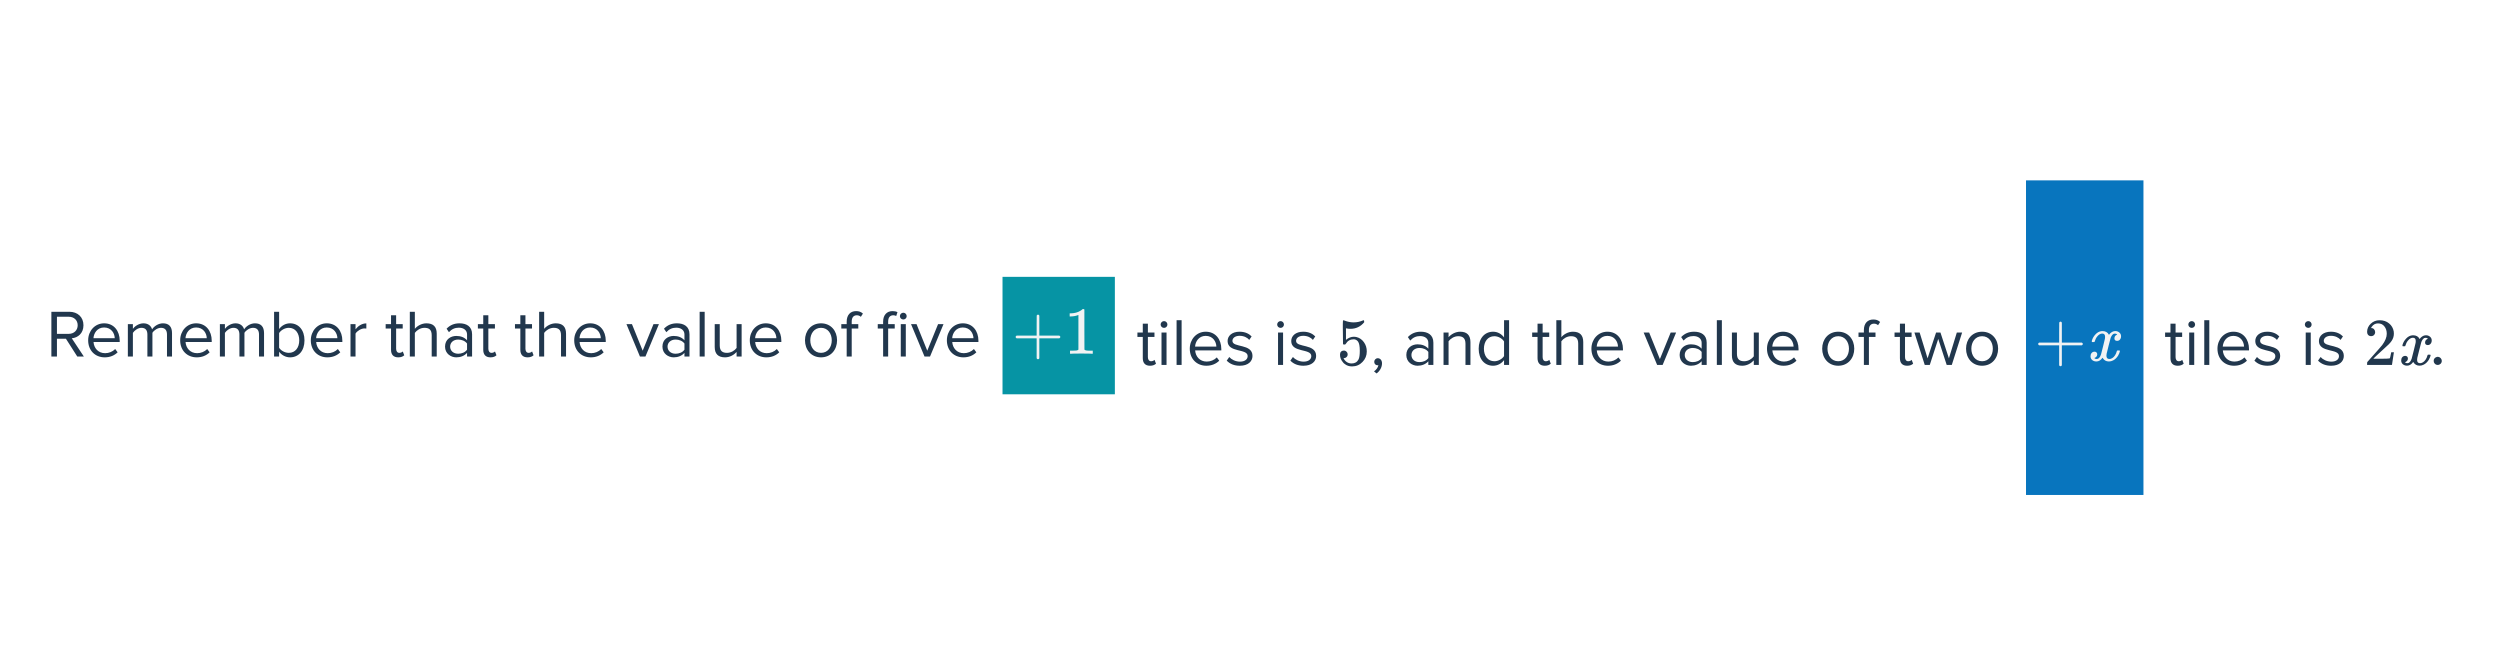 <svg width="596" height="160" viewBox="0 0 596 160" fill="none" xmlns="http://www.w3.org/2000/svg">
<path d="M265.783 66H239V94H265.783V66Z" fill="#0694A4"/>
<path d="M242.352 80.654C242.203 80.579 242.128 80.473 242.128 80.334C242.128 80.195 242.203 80.089 242.352 80.014H247.136V77.614L247.152 75.214C247.259 75.075 247.36 75.006 247.456 75.006C247.595 75.006 247.701 75.086 247.776 75.246V80.014H252.544C252.704 80.099 252.784 80.206 252.784 80.334C252.784 80.462 252.704 80.569 252.544 80.654H247.776V85.422C247.701 85.571 247.595 85.646 247.456 85.646C247.317 85.646 247.211 85.571 247.136 85.422V80.654H242.352ZM260.341 84.334C260.16 84.302 259.312 84.286 257.797 84.286C256.304 84.286 255.466 84.302 255.285 84.334H255.093V83.598H255.509C256.128 83.598 256.528 83.582 256.709 83.55C256.794 83.539 256.922 83.475 257.093 83.358V75.086C257.072 75.086 257.029 75.102 256.965 75.134C256.474 75.326 255.925 75.427 255.317 75.438H255.013V74.702H255.317C256.213 74.67 256.96 74.467 257.557 74.094C257.749 73.987 257.914 73.865 258.053 73.726C258.074 73.694 258.138 73.678 258.245 73.678C258.352 73.678 258.442 73.71 258.517 73.774V78.558L258.533 83.358C258.693 83.518 259.04 83.598 259.573 83.598H260.101H260.517V84.334H260.341Z" fill="#F1F2F3"/>
<path d="M19.992 85L17.112 80.648C18.568 80.52 19.896 79.464 19.896 77.544C19.896 75.576 18.488 74.328 16.536 74.328H12.248V85H13.576V80.76H15.72L18.424 85H19.992ZM16.376 79.592H13.576V75.512H16.376C17.64 75.512 18.52 76.328 18.52 77.544C18.52 78.744 17.64 79.592 16.376 79.592ZM24.97 85.192C26.218 85.192 27.258 84.76 28.042 83.992L27.466 83.208C26.842 83.848 25.962 84.2 25.066 84.2C23.402 84.2 22.394 82.984 22.298 81.528H28.538V81.224C28.538 78.904 27.162 77.08 24.826 77.08C22.618 77.08 21.018 78.888 21.018 81.128C21.018 83.544 22.666 85.192 24.97 85.192ZM27.354 80.632H22.282C22.346 79.464 23.162 78.072 24.81 78.072C26.57 78.072 27.338 79.496 27.354 80.632ZM41.009 85V79.416C41.009 77.864 40.257 77.08 38.849 77.08C37.729 77.08 36.689 77.816 36.257 78.52C36.033 77.72 35.361 77.08 34.193 77.08C33.041 77.08 32.017 77.896 31.681 78.392V77.272H30.481V85H31.681V79.352C32.097 78.728 32.929 78.152 33.713 78.152C34.737 78.152 35.137 78.776 35.137 79.752V85H36.337V79.336C36.737 78.712 37.585 78.152 38.385 78.152C39.393 78.152 39.809 78.776 39.809 79.752V85H41.009ZM46.907 85.192C48.155 85.192 49.195 84.76 49.979 83.992L49.403 83.208C48.779 83.848 47.899 84.2 47.003 84.2C45.339 84.2 44.331 82.984 44.235 81.528H50.475V81.224C50.475 78.904 49.099 77.08 46.763 77.08C44.555 77.08 42.955 78.888 42.955 81.128C42.955 83.544 44.603 85.192 46.907 85.192ZM49.291 80.632H44.219C44.283 79.464 45.099 78.072 46.747 78.072C48.507 78.072 49.275 79.496 49.291 80.632ZM62.947 85V79.416C62.947 77.864 62.195 77.08 60.787 77.08C59.667 77.08 58.627 77.816 58.195 78.52C57.971 77.72 57.299 77.08 56.131 77.08C54.979 77.08 53.955 77.896 53.619 78.392V77.272H52.419V85H53.619V79.352C54.035 78.728 54.867 78.152 55.651 78.152C56.675 78.152 57.075 78.776 57.075 79.752V85H58.275V79.336C58.675 78.712 59.523 78.152 60.323 78.152C61.331 78.152 61.747 78.776 61.747 79.752V85H62.947ZM66.541 82.904V79.4C66.957 78.728 67.901 78.152 68.861 78.152C70.413 78.152 71.341 79.432 71.341 81.144C71.341 82.856 70.413 84.12 68.861 84.12C67.901 84.12 66.957 83.576 66.541 82.904ZM66.541 85V83.848C67.117 84.632 68.061 85.192 69.149 85.192C71.165 85.192 72.589 83.656 72.589 81.144C72.589 78.664 71.181 77.08 69.149 77.08C68.109 77.08 67.165 77.592 66.541 78.44V74.328H65.341V85H66.541ZM78.048 85.192C79.296 85.192 80.336 84.76 81.12 83.992L80.544 83.208C79.92 83.848 79.04 84.2 78.144 84.2C76.48 84.2 75.472 82.984 75.376 81.528H81.616V81.224C81.616 78.904 80.24 77.08 77.904 77.08C75.696 77.08 74.096 78.888 74.096 81.128C74.096 83.544 75.744 85.192 78.048 85.192ZM80.432 80.632H75.36C75.424 79.464 76.24 78.072 77.888 78.072C79.648 78.072 80.416 79.496 80.432 80.632ZM84.759 85V79.528C85.111 78.904 86.119 78.296 86.871 78.296C87.047 78.296 87.191 78.312 87.335 78.328V77.096C86.279 77.096 85.383 77.704 84.759 78.504V77.272H83.559V85H84.759ZM94.949 85.192C95.637 85.192 96.069 84.984 96.373 84.696L96.021 83.784C95.861 83.96 95.557 84.12 95.205 84.12C94.693 84.12 94.437 83.704 94.437 83.128V78.328H96.005V77.272H94.437V75.16H93.221V77.272H91.941V78.328H93.221V83.384C93.221 84.536 93.797 85.192 94.949 85.192ZM104.116 85V79.544C104.116 77.864 103.268 77.08 101.652 77.08C100.484 77.08 99.428 77.736 98.9 78.392V74.328H97.7V85H98.9V79.352C99.348 78.728 100.244 78.152 101.172 78.152C102.228 78.152 102.916 78.536 102.916 79.912V85H104.116ZM112.545 85V79.688C112.545 77.816 111.201 77.08 109.553 77.08C108.289 77.08 107.297 77.496 106.465 78.36L107.025 79.192C107.713 78.44 108.465 78.12 109.393 78.12C110.513 78.12 111.345 78.712 111.345 79.736V81.128C110.721 80.424 109.841 80.088 108.785 80.088C107.473 80.088 106.097 80.888 106.097 82.632C106.097 84.312 107.489 85.192 108.785 85.192C109.825 85.192 110.721 84.824 111.345 84.12V85H112.545ZM109.233 84.328C108.097 84.328 107.312 83.624 107.312 82.632C107.312 81.656 108.097 80.952 109.233 80.952C110.065 80.952 110.881 81.272 111.345 81.896V83.368C110.881 84.008 110.065 84.328 109.233 84.328ZM116.934 85.192C117.622 85.192 118.054 84.984 118.358 84.696L118.006 83.784C117.846 83.96 117.542 84.12 117.19 84.12C116.678 84.12 116.422 83.704 116.422 83.128V78.328H117.99V77.272H116.422V75.16H115.206V77.272H113.926V78.328H115.206V83.384C115.206 84.536 115.782 85.192 116.934 85.192ZM125.777 85.192C126.465 85.192 126.897 84.984 127.201 84.696L126.849 83.784C126.689 83.96 126.385 84.12 126.033 84.12C125.521 84.12 125.265 83.704 125.265 83.128V78.328H126.833V77.272H125.265V75.16H124.049V77.272H122.769V78.328H124.049V83.384C124.049 84.536 124.625 85.192 125.777 85.192ZM134.945 85V79.544C134.945 77.864 134.097 77.08 132.481 77.08C131.312 77.08 130.257 77.736 129.729 78.392V74.328H128.529V85H129.729V79.352C130.177 78.728 131.073 78.152 132.001 78.152C133.057 78.152 133.745 78.536 133.745 79.912V85H134.945ZM140.845 85.192C142.093 85.192 143.133 84.76 143.917 83.992L143.341 83.208C142.717 83.848 141.837 84.2 140.941 84.2C139.277 84.2 138.269 82.984 138.173 81.528H144.413V81.224C144.413 78.904 143.037 77.08 140.701 77.08C138.493 77.08 136.893 78.888 136.893 81.128C136.893 83.544 138.541 85.192 140.845 85.192ZM143.229 80.632H138.157C138.221 79.464 139.037 78.072 140.685 78.072C142.445 78.072 143.213 79.496 143.229 80.632ZM153.873 85L157.089 77.272H155.793L153.217 83.608L150.657 77.272H149.345L152.561 85H153.873ZM164.373 85V79.688C164.373 77.816 163.029 77.08 161.381 77.08C160.117 77.08 159.125 77.496 158.293 78.36L158.853 79.192C159.541 78.44 160.293 78.12 161.221 78.12C162.341 78.12 163.173 78.712 163.173 79.736V81.128C162.549 80.424 161.669 80.088 160.613 80.088C159.301 80.088 157.925 80.888 157.925 82.632C157.925 84.312 159.317 85.192 160.613 85.192C161.653 85.192 162.549 84.824 163.173 84.12V85H164.373ZM161.061 84.328C159.925 84.328 159.141 83.624 159.141 82.632C159.141 81.656 159.925 80.952 161.061 80.952C161.893 80.952 162.709 81.272 163.173 81.896V83.368C162.709 84.008 161.893 84.328 161.061 84.328ZM167.994 85V74.328H166.794V85H167.994ZM176.804 85V77.272H175.604V82.952C175.156 83.576 174.26 84.12 173.332 84.12C172.276 84.12 171.588 83.72 171.588 82.36V77.272H170.388V82.728C170.388 84.392 171.236 85.192 172.852 85.192C174.004 85.192 175.012 84.584 175.604 83.912V85H176.804ZM182.704 85.192C183.952 85.192 184.992 84.76 185.776 83.992L185.2 83.208C184.576 83.848 183.696 84.2 182.8 84.2C181.136 84.2 180.128 82.984 180.032 81.528H186.272V81.224C186.272 78.904 184.896 77.08 182.56 77.08C180.352 77.08 178.752 78.888 178.752 81.128C178.752 83.544 180.4 85.192 182.704 85.192ZM185.088 80.632H180.016C180.08 79.464 180.896 78.072 182.544 78.072C184.304 78.072 185.072 79.496 185.088 80.632ZM195.732 85.192C198.084 85.192 199.556 83.368 199.556 81.128C199.556 78.888 198.084 77.08 195.732 77.08C193.38 77.08 191.908 78.888 191.908 81.128C191.908 83.368 193.38 85.192 195.732 85.192ZM195.732 84.12C194.084 84.12 193.172 82.712 193.172 81.128C193.172 79.56 194.084 78.152 195.732 78.152C197.38 78.152 198.292 79.56 198.292 81.128C198.292 82.712 197.38 84.12 195.732 84.12ZM203.049 85V78.328H204.617V77.272H203.049V76.68C203.049 75.688 203.481 75.16 204.281 75.16C204.665 75.16 204.969 75.304 205.225 75.528L205.721 74.76C205.241 74.312 204.713 74.168 204.089 74.168C202.729 74.168 201.849 75.096 201.849 76.68V77.272H200.569V78.328H201.849V85H203.049ZM211.736 85V78.328H213.304V77.272H211.736V76.68C211.736 75.688 212.168 75.16 212.968 75.16C213.256 75.16 213.464 75.224 213.656 75.336L213.96 74.424C213.64 74.248 213.24 74.168 212.776 74.168C211.448 74.168 210.536 75.08 210.536 76.68V77.272H209.256V78.328H210.536V85H211.736ZM215.352 76.168C215.8 76.168 216.152 75.816 216.152 75.368C216.152 74.92 215.8 74.552 215.352 74.552C214.904 74.552 214.536 74.92 214.536 75.368C214.536 75.816 214.904 76.168 215.352 76.168ZM215.944 85V77.272H214.744V85H215.944ZM221.717 85L224.933 77.272H223.637L221.061 83.608L218.501 77.272H217.189L220.405 85H221.717ZM229.688 85.192C230.936 85.192 231.976 84.76 232.76 83.992L232.184 83.208C231.56 83.848 230.68 84.2 229.784 84.2C228.12 84.2 227.112 82.984 227.016 81.528H233.256V81.224C233.256 78.904 231.88 77.08 229.544 77.08C227.336 77.08 225.736 78.888 225.736 81.128C225.736 83.544 227.384 85.192 229.688 85.192ZM232.072 80.632H227C227.064 79.464 227.88 78.072 229.528 78.072C231.288 78.072 232.056 79.496 232.072 80.632Z" fill="#21374D"/>
<path d="M274.168 87.192C274.856 87.192 275.288 86.984 275.592 86.696L275.24 85.784C275.08 85.96 274.776 86.12 274.424 86.12C273.912 86.12 273.656 85.704 273.656 85.128V80.328H275.224V79.272H273.656V77.16H272.44V79.272H271.16V80.328H272.44V85.384C272.44 86.536 273.016 87.192 274.168 87.192ZM277.511 78.168C277.959 78.168 278.311 77.816 278.311 77.368C278.311 76.92 277.959 76.552 277.511 76.552C277.063 76.552 276.695 76.92 276.695 77.368C276.695 77.816 277.063 78.168 277.511 78.168ZM278.103 87V79.272H276.903V87H278.103ZM281.697 87V76.328H280.497V87H281.697ZM287.595 87.192C288.843 87.192 289.883 86.76 290.667 85.992L290.091 85.208C289.467 85.848 288.587 86.2 287.691 86.2C286.027 86.2 285.019 84.984 284.923 83.528H291.163V83.224C291.163 80.904 289.787 79.08 287.451 79.08C285.243 79.08 283.643 80.888 283.643 83.128C283.643 85.544 285.291 87.192 287.595 87.192ZM289.979 82.632H284.907C284.971 81.464 285.787 80.072 287.435 80.072C289.195 80.072 289.963 81.496 289.979 82.632ZM295.57 87.192C297.554 87.192 298.594 86.152 298.594 84.856C298.594 81.848 293.81 82.952 293.81 81.272C293.81 80.584 294.466 80.056 295.522 80.056C296.53 80.056 297.362 80.472 297.826 81.032L298.386 80.2C297.778 79.576 296.85 79.08 295.522 79.08C293.682 79.08 292.658 80.088 292.658 81.304C292.658 84.168 297.442 83.016 297.442 84.888C297.442 85.656 296.786 86.216 295.602 86.216C294.546 86.216 293.57 85.704 293.058 85.112L292.45 85.976C293.234 86.792 294.29 87.192 295.57 87.192ZM305.292 78.168C305.74 78.168 306.092 77.816 306.092 77.368C306.092 76.92 305.74 76.552 305.292 76.552C304.844 76.552 304.476 76.92 304.476 77.368C304.476 77.816 304.844 78.168 305.292 78.168ZM305.884 87V79.272H304.684V87H305.884ZM310.742 87.192C312.726 87.192 313.766 86.152 313.766 84.856C313.766 81.848 308.982 82.952 308.982 81.272C308.982 80.584 309.638 80.056 310.694 80.056C311.702 80.056 312.534 80.472 312.998 81.032L313.558 80.2C312.95 79.576 312.022 79.08 310.694 79.08C308.854 79.08 307.83 80.088 307.83 81.304C307.83 84.168 312.614 83.016 312.614 84.888C312.614 85.656 311.958 86.216 310.774 86.216C309.718 86.216 308.742 85.704 308.23 85.112L307.622 85.976C308.406 86.792 309.462 87.192 310.742 87.192ZM320.368 83.576C320.624 83.576 320.838 83.667 321.008 83.848C321.19 84.019 321.28 84.237 321.28 84.504C321.28 84.749 321.19 84.957 321.008 85.128C320.827 85.299 320.624 85.384 320.4 85.384H320.288L320.336 85.464C320.496 85.805 320.742 86.088 321.072 86.312C321.403 86.536 321.792 86.648 322.24 86.648C322.998 86.648 323.542 86.328 323.872 85.688C324.075 85.293 324.176 84.611 324.176 83.64C324.176 82.541 324.032 81.8 323.744 81.416C323.467 81.064 323.126 80.888 322.72 80.888C321.888 80.888 321.259 81.251 320.832 81.976C320.79 82.051 320.747 82.099 320.704 82.12C320.672 82.131 320.598 82.136 320.48 82.136C320.299 82.136 320.198 82.104 320.176 82.04C320.155 81.997 320.144 81.064 320.144 79.24C320.144 78.92 320.139 78.541 320.128 78.104C320.128 77.667 320.128 77.389 320.128 77.272C320.128 76.675 320.16 76.376 320.224 76.376C320.246 76.355 320.267 76.344 320.288 76.344L320.576 76.44C321.27 76.717 321.979 76.856 322.704 76.856C323.462 76.856 324.187 76.707 324.88 76.408C324.966 76.365 325.035 76.344 325.088 76.344C325.174 76.344 325.216 76.44 325.216 76.632V76.84C324.352 77.875 323.259 78.392 321.936 78.392C321.606 78.392 321.307 78.36 321.04 78.296L320.88 78.264V81.016C321.488 80.525 322.112 80.28 322.752 80.28C322.955 80.28 323.174 80.307 323.408 80.36C324.123 80.541 324.704 80.947 325.152 81.576C325.611 82.205 325.84 82.941 325.84 83.784C325.84 84.755 325.499 85.592 324.816 86.296C324.144 87 323.312 87.352 322.32 87.352C321.648 87.352 321.078 87.165 320.608 86.792C320.406 86.664 320.23 86.488 320.08 86.264C319.664 85.763 319.456 85.187 319.456 84.536C319.456 84.237 319.542 84.003 319.712 83.832C319.883 83.661 320.102 83.576 320.368 83.576ZM329.472 86.616C329.472 85.848 329.008 85.4 328.464 85.4C327.984 85.4 327.616 85.8 327.616 86.264C327.616 86.728 327.952 87.08 328.384 87.08C328.464 87.08 328.576 87.064 328.608 87.048C328.544 87.576 328.08 88.2 327.568 88.536L328.176 89.032C328.912 88.504 329.472 87.592 329.472 86.616ZM341.716 87V81.688C341.716 79.816 340.372 79.08 338.724 79.08C337.46 79.08 336.468 79.496 335.636 80.36L336.196 81.192C336.884 80.44 337.636 80.12 338.564 80.12C339.684 80.12 340.516 80.712 340.516 81.736V83.128C339.892 82.424 339.012 82.088 337.956 82.088C336.644 82.088 335.268 82.888 335.268 84.632C335.268 86.312 336.66 87.192 337.956 87.192C338.996 87.192 339.892 86.824 340.516 86.12V87H341.716ZM338.404 86.328C337.268 86.328 336.484 85.624 336.484 84.632C336.484 83.656 337.268 82.952 338.404 82.952C339.236 82.952 340.052 83.272 340.516 83.896V85.368C340.052 86.008 339.236 86.328 338.404 86.328ZM350.554 87V81.576C350.554 79.896 349.706 79.08 348.106 79.08C346.938 79.08 345.882 79.736 345.338 80.392V79.272H344.138V87H345.338V81.352C345.802 80.728 346.682 80.152 347.626 80.152C348.666 80.152 349.37 80.568 349.37 81.944V87H350.554ZM359.766 87V76.328H358.566V80.44C357.942 79.592 356.998 79.08 355.958 79.08C353.942 79.08 352.518 80.664 352.518 83.144C352.518 85.656 353.942 87.192 355.958 87.192C357.046 87.192 357.99 86.632 358.566 85.848V87H359.766ZM356.262 86.12C354.694 86.12 353.766 84.856 353.766 83.144C353.766 81.432 354.694 80.152 356.262 80.152C357.206 80.152 358.15 80.728 358.566 81.4V84.888C358.15 85.56 357.206 86.12 356.262 86.12ZM368.277 87.192C368.965 87.192 369.397 86.984 369.701 86.696L369.349 85.784C369.189 85.96 368.885 86.12 368.533 86.12C368.021 86.12 367.765 85.704 367.765 85.128V80.328H369.333V79.272H367.765V77.16H366.549V79.272H365.269V80.328H366.549V85.384C366.549 86.536 367.125 87.192 368.277 87.192ZM377.445 87V81.544C377.445 79.864 376.597 79.08 374.981 79.08C373.812 79.08 372.757 79.736 372.229 80.392V76.328H371.029V87H372.229V81.352C372.677 80.728 373.573 80.152 374.501 80.152C375.557 80.152 376.245 80.536 376.245 81.912V87H377.445ZM383.345 87.192C384.593 87.192 385.633 86.76 386.417 85.992L385.841 85.208C385.217 85.848 384.337 86.2 383.441 86.2C381.777 86.2 380.769 84.984 380.673 83.528H386.913V83.224C386.913 80.904 385.537 79.08 383.201 79.08C380.993 79.08 379.393 80.888 379.393 83.128C379.393 85.544 381.041 87.192 383.345 87.192ZM385.729 82.632H380.657C380.721 81.464 381.537 80.072 383.185 80.072C384.945 80.072 385.713 81.496 385.729 82.632ZM396.373 87L399.589 79.272H398.293L395.717 85.608L393.157 79.272H391.845L395.061 87H396.373ZM406.873 87V81.688C406.873 79.816 405.529 79.08 403.881 79.08C402.617 79.08 401.625 79.496 400.793 80.36L401.353 81.192C402.041 80.44 402.793 80.12 403.721 80.12C404.841 80.12 405.673 80.712 405.673 81.736V83.128C405.049 82.424 404.169 82.088 403.113 82.088C401.801 82.088 400.425 82.888 400.425 84.632C400.425 86.312 401.817 87.192 403.113 87.192C404.153 87.192 405.049 86.824 405.673 86.12V87H406.873ZM403.561 86.328C402.425 86.328 401.641 85.624 401.641 84.632C401.641 83.656 402.425 82.952 403.561 82.952C404.393 82.952 405.209 83.272 405.673 83.896V85.368C405.209 86.008 404.393 86.328 403.561 86.328ZM410.494 87V76.328H409.294V87H410.494ZM419.304 87V79.272H418.104V84.952C417.656 85.576 416.76 86.12 415.832 86.12C414.776 86.12 414.088 85.72 414.088 84.36V79.272H412.888V84.728C412.888 86.392 413.736 87.192 415.352 87.192C416.504 87.192 417.512 86.584 418.104 85.912V87H419.304ZM425.204 87.192C426.452 87.192 427.492 86.76 428.276 85.992L427.7 85.208C427.076 85.848 426.196 86.2 425.3 86.2C423.636 86.2 422.628 84.984 422.532 83.528H428.772V83.224C428.772 80.904 427.396 79.08 425.06 79.08C422.852 79.08 421.252 80.888 421.252 83.128C421.252 85.544 422.9 87.192 425.204 87.192ZM427.588 82.632H422.516C422.58 81.464 423.396 80.072 425.044 80.072C426.804 80.072 427.572 81.496 427.588 82.632ZM438.232 87.192C440.584 87.192 442.056 85.368 442.056 83.128C442.056 80.888 440.584 79.08 438.232 79.08C435.88 79.08 434.408 80.888 434.408 83.128C434.408 85.368 435.88 87.192 438.232 87.192ZM438.232 86.12C436.584 86.12 435.672 84.712 435.672 83.128C435.672 81.56 436.584 80.152 438.232 80.152C439.88 80.152 440.792 81.56 440.792 83.128C440.792 84.712 439.88 86.12 438.232 86.12ZM445.549 87V80.328H447.117V79.272H445.549V78.68C445.549 77.688 445.981 77.16 446.781 77.16C447.165 77.16 447.469 77.304 447.725 77.528L448.221 76.76C447.741 76.312 447.213 76.168 446.589 76.168C445.229 76.168 444.349 77.096 444.349 78.68V79.272H443.069V80.328H444.349V87H445.549ZM454.668 87.192C455.356 87.192 455.788 86.984 456.092 86.696L455.74 85.784C455.58 85.96 455.276 86.12 454.924 86.12C454.412 86.12 454.156 85.704 454.156 85.128V80.328H455.724V79.272H454.156V77.16H452.94V79.272H451.66V80.328H452.94V85.384C452.94 86.536 453.516 87.192 454.668 87.192ZM465.307 87L467.771 79.272H466.507L464.619 85.432L462.603 79.272H461.563L459.531 85.432L457.643 79.272H456.395L458.859 87H460.059L462.075 80.792L464.091 87H465.307ZM472.529 87.192C474.881 87.192 476.353 85.368 476.353 83.128C476.353 80.888 474.881 79.08 472.529 79.08C470.177 79.08 468.705 80.888 468.705 83.128C468.705 85.368 470.177 87.192 472.529 87.192ZM472.529 86.12C470.881 86.12 469.969 84.712 469.969 83.128C469.969 81.56 470.881 80.152 472.529 80.152C474.177 80.152 475.089 81.56 475.089 83.128C475.089 84.712 474.177 86.12 472.529 86.12Z" fill="#21374D"/>
<path d="M519.168 87.192C519.856 87.192 520.288 86.984 520.592 86.696L520.24 85.784C520.08 85.96 519.776 86.12 519.424 86.12C518.912 86.12 518.656 85.704 518.656 85.128V80.328H520.224V79.272H518.656V77.16H517.44V79.272H516.16V80.328H517.44V85.384C517.44 86.536 518.016 87.192 519.168 87.192ZM522.511 78.168C522.959 78.168 523.311 77.816 523.311 77.368C523.311 76.92 522.959 76.552 522.511 76.552C522.063 76.552 521.695 76.92 521.695 77.368C521.695 77.816 522.063 78.168 522.511 78.168ZM523.103 87V79.272H521.903V87H523.103ZM526.697 87V76.328H525.497V87H526.697ZM532.595 87.192C533.843 87.192 534.883 86.76 535.667 85.992L535.091 85.208C534.467 85.848 533.587 86.2 532.691 86.2C531.027 86.2 530.019 84.984 529.923 83.528H536.163V83.224C536.163 80.904 534.787 79.08 532.451 79.08C530.243 79.08 528.643 80.888 528.643 83.128C528.643 85.544 530.291 87.192 532.595 87.192ZM534.979 82.632H529.907C529.971 81.464 530.787 80.072 532.435 80.072C534.195 80.072 534.963 81.496 534.979 82.632ZM540.57 87.192C542.554 87.192 543.594 86.152 543.594 84.856C543.594 81.848 538.81 82.952 538.81 81.272C538.81 80.584 539.466 80.056 540.522 80.056C541.53 80.056 542.362 80.472 542.826 81.032L543.386 80.2C542.778 79.576 541.85 79.08 540.522 79.08C538.682 79.08 537.658 80.088 537.658 81.304C537.658 84.168 542.442 83.016 542.442 84.888C542.442 85.656 541.786 86.216 540.602 86.216C539.546 86.216 538.57 85.704 538.058 85.112L537.45 85.976C538.234 86.792 539.29 87.192 540.57 87.192ZM550.292 78.168C550.74 78.168 551.092 77.816 551.092 77.368C551.092 76.92 550.74 76.552 550.292 76.552C549.844 76.552 549.476 76.92 549.476 77.368C549.476 77.816 549.844 78.168 550.292 78.168ZM550.884 87V79.272H549.684V87H550.884ZM555.742 87.192C557.726 87.192 558.766 86.152 558.766 84.856C558.766 81.848 553.982 82.952 553.982 81.272C553.982 80.584 554.638 80.056 555.694 80.056C556.702 80.056 557.534 80.472 557.998 81.032L558.558 80.2C557.95 79.576 557.022 79.08 555.694 79.08C553.854 79.08 552.83 80.088 552.83 81.304C552.83 84.168 557.614 83.016 557.614 84.888C557.614 85.656 556.958 86.216 555.774 86.216C554.718 86.216 553.742 85.704 553.23 85.112L552.622 85.976C553.406 86.792 554.462 87.192 555.742 87.192ZM565.276 80.136C564.977 80.136 564.742 80.04 564.572 79.848C564.401 79.656 564.316 79.421 564.316 79.144C564.316 78.376 564.604 77.72 565.18 77.176C565.766 76.621 566.465 76.344 567.276 76.344C568.193 76.344 568.95 76.595 569.548 77.096C570.156 77.587 570.529 78.232 570.668 79.032C570.689 79.224 570.7 79.4 570.7 79.56C570.7 80.179 570.513 80.76 570.14 81.304C569.841 81.752 569.238 82.365 568.332 83.144C567.948 83.475 567.414 83.965 566.732 84.616L565.788 85.512L567.004 85.528C568.678 85.528 569.569 85.501 569.676 85.448C569.718 85.437 569.772 85.325 569.836 85.112C569.878 84.995 569.953 84.632 570.06 84.024V83.976H570.7V84.024L570.252 86.952V87H564.316V86.696C564.316 86.483 564.326 86.36 564.348 86.328C564.358 86.307 564.806 85.8 565.692 84.808C566.854 83.517 567.601 82.664 567.932 82.248C568.646 81.277 569.004 80.387 569.004 79.576C569.004 78.872 568.817 78.285 568.444 77.816C568.081 77.336 567.569 77.096 566.908 77.096C566.289 77.096 565.788 77.373 565.404 77.928C565.382 77.971 565.35 78.029 565.308 78.104C565.276 78.157 565.26 78.189 565.26 78.2C565.26 78.211 565.286 78.216 565.34 78.216C565.606 78.216 565.82 78.312 565.98 78.504C566.15 78.696 566.236 78.92 566.236 79.176C566.236 79.443 566.145 79.672 565.964 79.864C565.793 80.045 565.564 80.136 565.276 80.136ZM575.916 81.304C575.916 80.781 575.692 80.52 575.244 80.52C574.828 80.52 574.438 80.739 574.076 81.176C573.798 81.496 573.59 81.896 573.452 82.376C573.43 82.472 573.409 82.525 573.388 82.536C573.366 82.547 573.265 82.552 573.084 82.552H572.812C572.726 82.467 572.71 82.349 572.764 82.2C572.924 81.645 573.212 81.149 573.628 80.712C574.044 80.264 574.518 80.008 575.052 79.944C575.073 79.944 575.105 79.944 575.148 79.944C575.201 79.933 575.244 79.928 575.276 79.928C576.022 79.928 576.545 80.227 576.844 80.824C576.929 80.717 577.025 80.6 577.132 80.472C577.516 80.109 577.921 79.928 578.348 79.928C578.732 79.928 579.057 80.045 579.324 80.28C579.59 80.504 579.724 80.803 579.724 81.176C579.724 81.485 579.633 81.747 579.452 81.96C579.281 82.163 579.052 82.264 578.764 82.264C578.593 82.264 578.444 82.216 578.316 82.12C578.198 82.013 578.14 81.875 578.14 81.704C578.14 81.256 578.332 80.957 578.716 80.808L578.812 80.76L578.684 80.648C578.577 80.573 578.433 80.536 578.252 80.536C578.134 80.536 578.038 80.552 577.964 80.584C577.676 80.733 577.436 81.053 577.244 81.544C577.212 81.64 577.052 82.253 576.764 83.384C576.476 84.504 576.316 85.149 576.284 85.32C576.252 85.48 576.236 85.64 576.236 85.8C576.236 86.323 576.47 86.584 576.94 86.584C577.046 86.584 577.142 86.573 577.228 86.552C577.772 86.392 578.204 85.965 578.524 85.272C578.662 84.931 578.732 84.728 578.732 84.664C578.732 84.653 578.764 84.616 578.828 84.552H579.1C579.313 84.552 579.425 84.568 579.436 84.6C579.446 84.611 579.452 84.643 579.452 84.696C579.452 84.781 579.404 84.947 579.308 85.192C579.212 85.427 579.116 85.624 579.02 85.784C578.689 86.307 578.294 86.685 577.836 86.92C577.505 87.091 577.174 87.176 576.844 87.176C576.182 87.176 575.692 86.909 575.372 86.376L575.308 86.28C574.892 86.877 574.406 87.176 573.852 87.176C573.457 87.176 573.121 87.064 572.844 86.84C572.577 86.605 572.444 86.301 572.444 85.928C572.444 85.619 572.529 85.363 572.7 85.16C572.881 84.947 573.121 84.84 573.42 84.84C573.601 84.84 573.75 84.899 573.868 85.016C573.985 85.123 574.044 85.272 574.044 85.464C574.044 85.827 573.868 86.099 573.516 86.28L573.356 86.344C573.452 86.504 573.644 86.584 573.932 86.584C574.358 86.584 574.694 86.227 574.94 85.512C574.972 85.416 575.132 84.792 575.42 83.64C575.708 82.488 575.862 81.848 575.884 81.72C575.905 81.624 575.916 81.485 575.916 81.304ZM581.162 87C580.884 87 580.65 86.904 580.458 86.712C580.276 86.52 580.186 86.296 580.186 86.04C580.186 85.805 580.255 85.603 580.394 85.432C580.543 85.261 580.724 85.149 580.938 85.096C581.076 85.053 581.22 85.053 581.37 85.096C581.583 85.139 581.759 85.251 581.898 85.432C582.047 85.613 582.122 85.811 582.122 86.024C582.122 86.301 582.026 86.536 581.834 86.728C581.642 86.909 581.418 87 581.162 87Z" fill="#21374D"/>
<path d="M483 43L483 118L511 118L511 43L483 43Z" fill="#0875BE"/>
<path d="M486.12 82.32C485.971 82.245 485.896 82.139 485.896 82C485.896 81.861 485.971 81.755 486.12 81.68H490.904V79.28L490.92 76.88C491.027 76.741 491.128 76.672 491.224 76.672C491.363 76.672 491.469 76.752 491.544 76.912V81.68H496.312C496.472 81.765 496.552 81.872 496.552 82C496.552 82.128 496.472 82.235 496.312 82.32H491.544V87.088C491.469 87.237 491.363 87.312 491.224 87.312C491.085 87.312 490.979 87.237 490.904 87.088V82.32H486.12ZM501.853 80.304C501.853 79.781 501.629 79.52 501.181 79.52C500.765 79.52 500.376 79.739 500.013 80.176C499.736 80.496 499.528 80.896 499.389 81.376C499.368 81.472 499.346 81.525 499.325 81.536C499.304 81.547 499.202 81.552 499.021 81.552H498.749C498.664 81.467 498.648 81.349 498.701 81.2C498.861 80.645 499.149 80.149 499.565 79.712C499.981 79.264 500.456 79.008 500.989 78.944C501.01 78.944 501.042 78.944 501.085 78.944C501.138 78.933 501.181 78.928 501.213 78.928C501.96 78.928 502.482 79.227 502.781 79.824C502.866 79.717 502.962 79.6 503.069 79.472C503.453 79.109 503.858 78.928 504.285 78.928C504.669 78.928 504.994 79.045 505.261 79.28C505.528 79.504 505.661 79.803 505.661 80.176C505.661 80.485 505.57 80.747 505.389 80.96C505.218 81.163 504.989 81.264 504.701 81.264C504.53 81.264 504.381 81.216 504.253 81.12C504.136 81.013 504.077 80.875 504.077 80.704C504.077 80.256 504.269 79.957 504.653 79.808L504.749 79.76L504.621 79.648C504.514 79.573 504.37 79.536 504.189 79.536C504.072 79.536 503.976 79.552 503.901 79.584C503.613 79.733 503.373 80.053 503.181 80.544C503.149 80.64 502.989 81.253 502.701 82.384C502.413 83.504 502.253 84.149 502.221 84.32C502.189 84.48 502.173 84.64 502.173 84.8C502.173 85.323 502.408 85.584 502.877 85.584C502.984 85.584 503.08 85.573 503.165 85.552C503.709 85.392 504.141 84.965 504.461 84.272C504.6 83.931 504.669 83.728 504.669 83.664C504.669 83.653 504.701 83.616 504.765 83.552H505.037C505.25 83.552 505.362 83.568 505.373 83.6C505.384 83.611 505.389 83.643 505.389 83.696C505.389 83.781 505.341 83.947 505.245 84.192C505.149 84.427 505.053 84.624 504.957 84.784C504.626 85.307 504.232 85.685 503.773 85.92C503.442 86.091 503.112 86.176 502.781 86.176C502.12 86.176 501.629 85.909 501.309 85.376L501.245 85.28C500.829 85.877 500.344 86.176 499.789 86.176C499.394 86.176 499.058 86.064 498.781 85.84C498.514 85.605 498.381 85.301 498.381 84.928C498.381 84.619 498.466 84.363 498.637 84.16C498.818 83.947 499.058 83.84 499.357 83.84C499.538 83.84 499.688 83.899 499.805 84.016C499.922 84.123 499.981 84.272 499.981 84.464C499.981 84.827 499.805 85.099 499.453 85.28L499.293 85.344C499.389 85.504 499.581 85.584 499.869 85.584C500.296 85.584 500.632 85.227 500.877 84.512C500.909 84.416 501.069 83.792 501.357 82.64C501.645 81.488 501.8 80.848 501.821 80.72C501.842 80.624 501.853 80.485 501.853 80.304Z" fill="#F1F2F3"/>
</svg>
